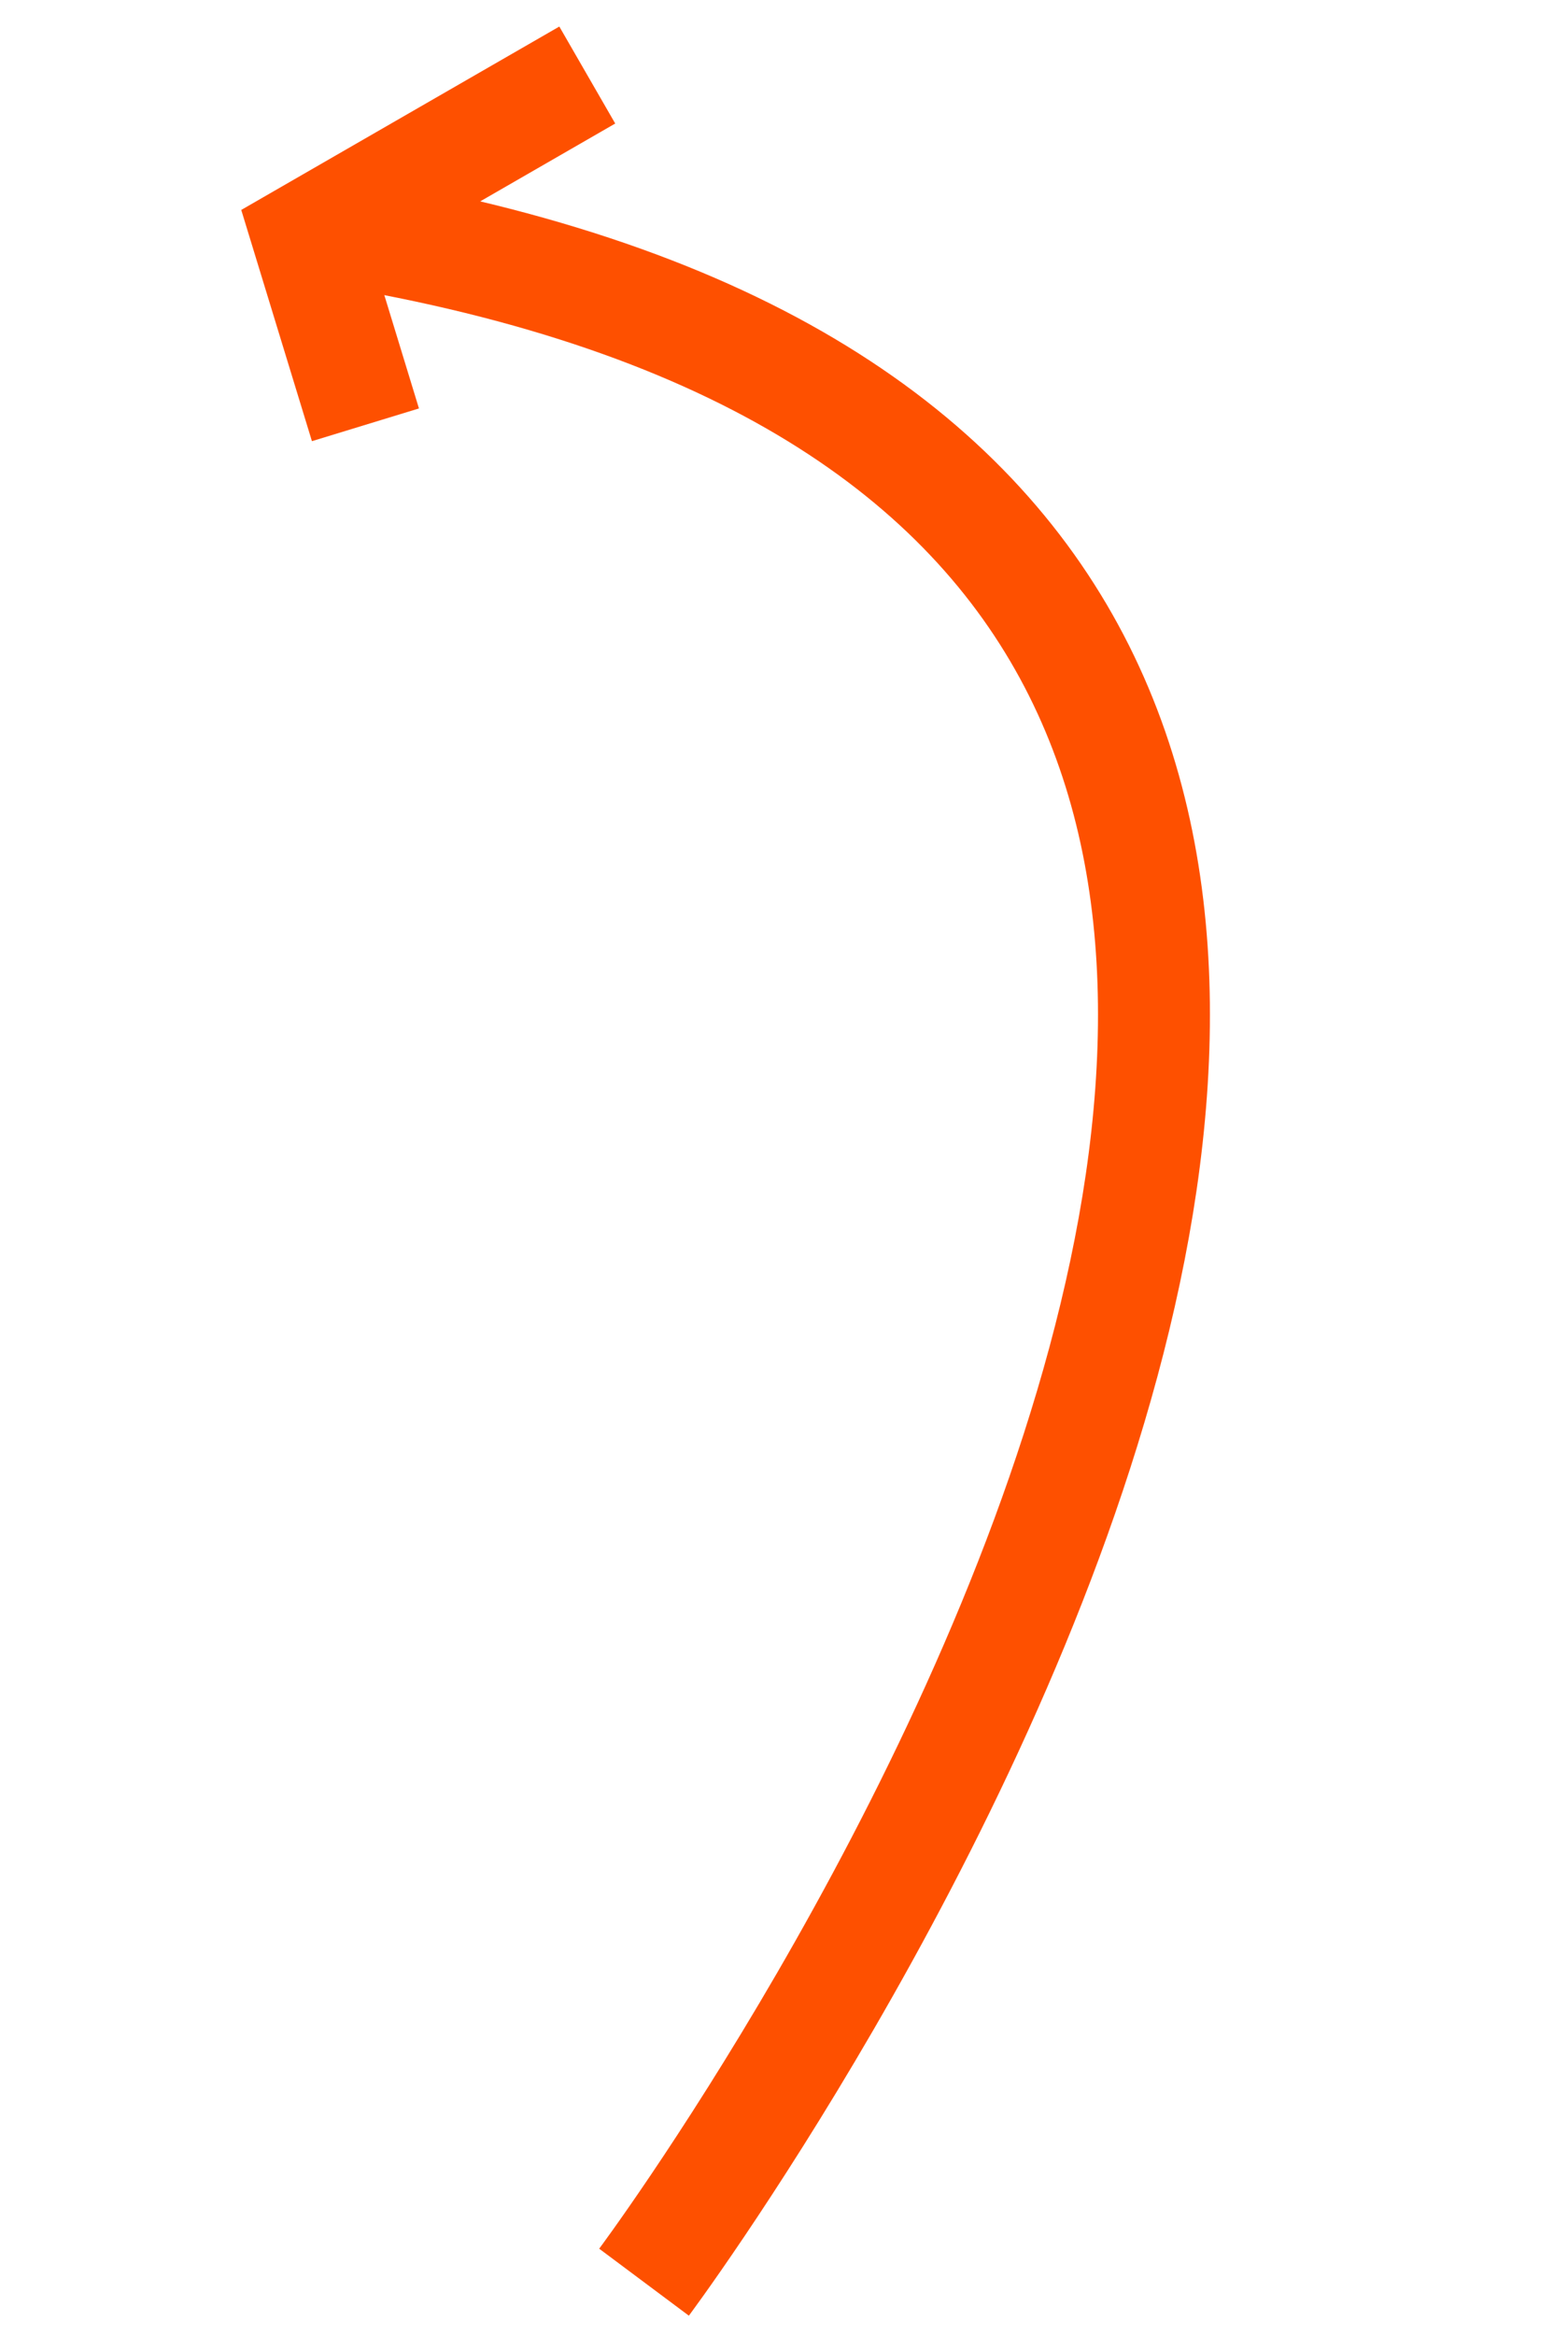 <svg xmlns="http://www.w3.org/2000/svg" width="28.021" height="41.718" viewBox="0 0 28.021 41.718">
  <path id="Path_1249" data-name="Path 1249" d="M-11202.055,744.219s31.84-23.344,5.734-36.541" transform="translate(10506.499 -3946.09) rotate(-17)" fill="none" stroke="#fe5000" stroke-width="2"/>
  <path id="Path_1253" data-name="Path 1253" d="M-11223.009,713.614V710.09l5.618-1.293" transform="translate(10530.507 -3956.133) rotate(-17)" fill="none" stroke="#fe5000" stroke-width="2"/>
</svg>
